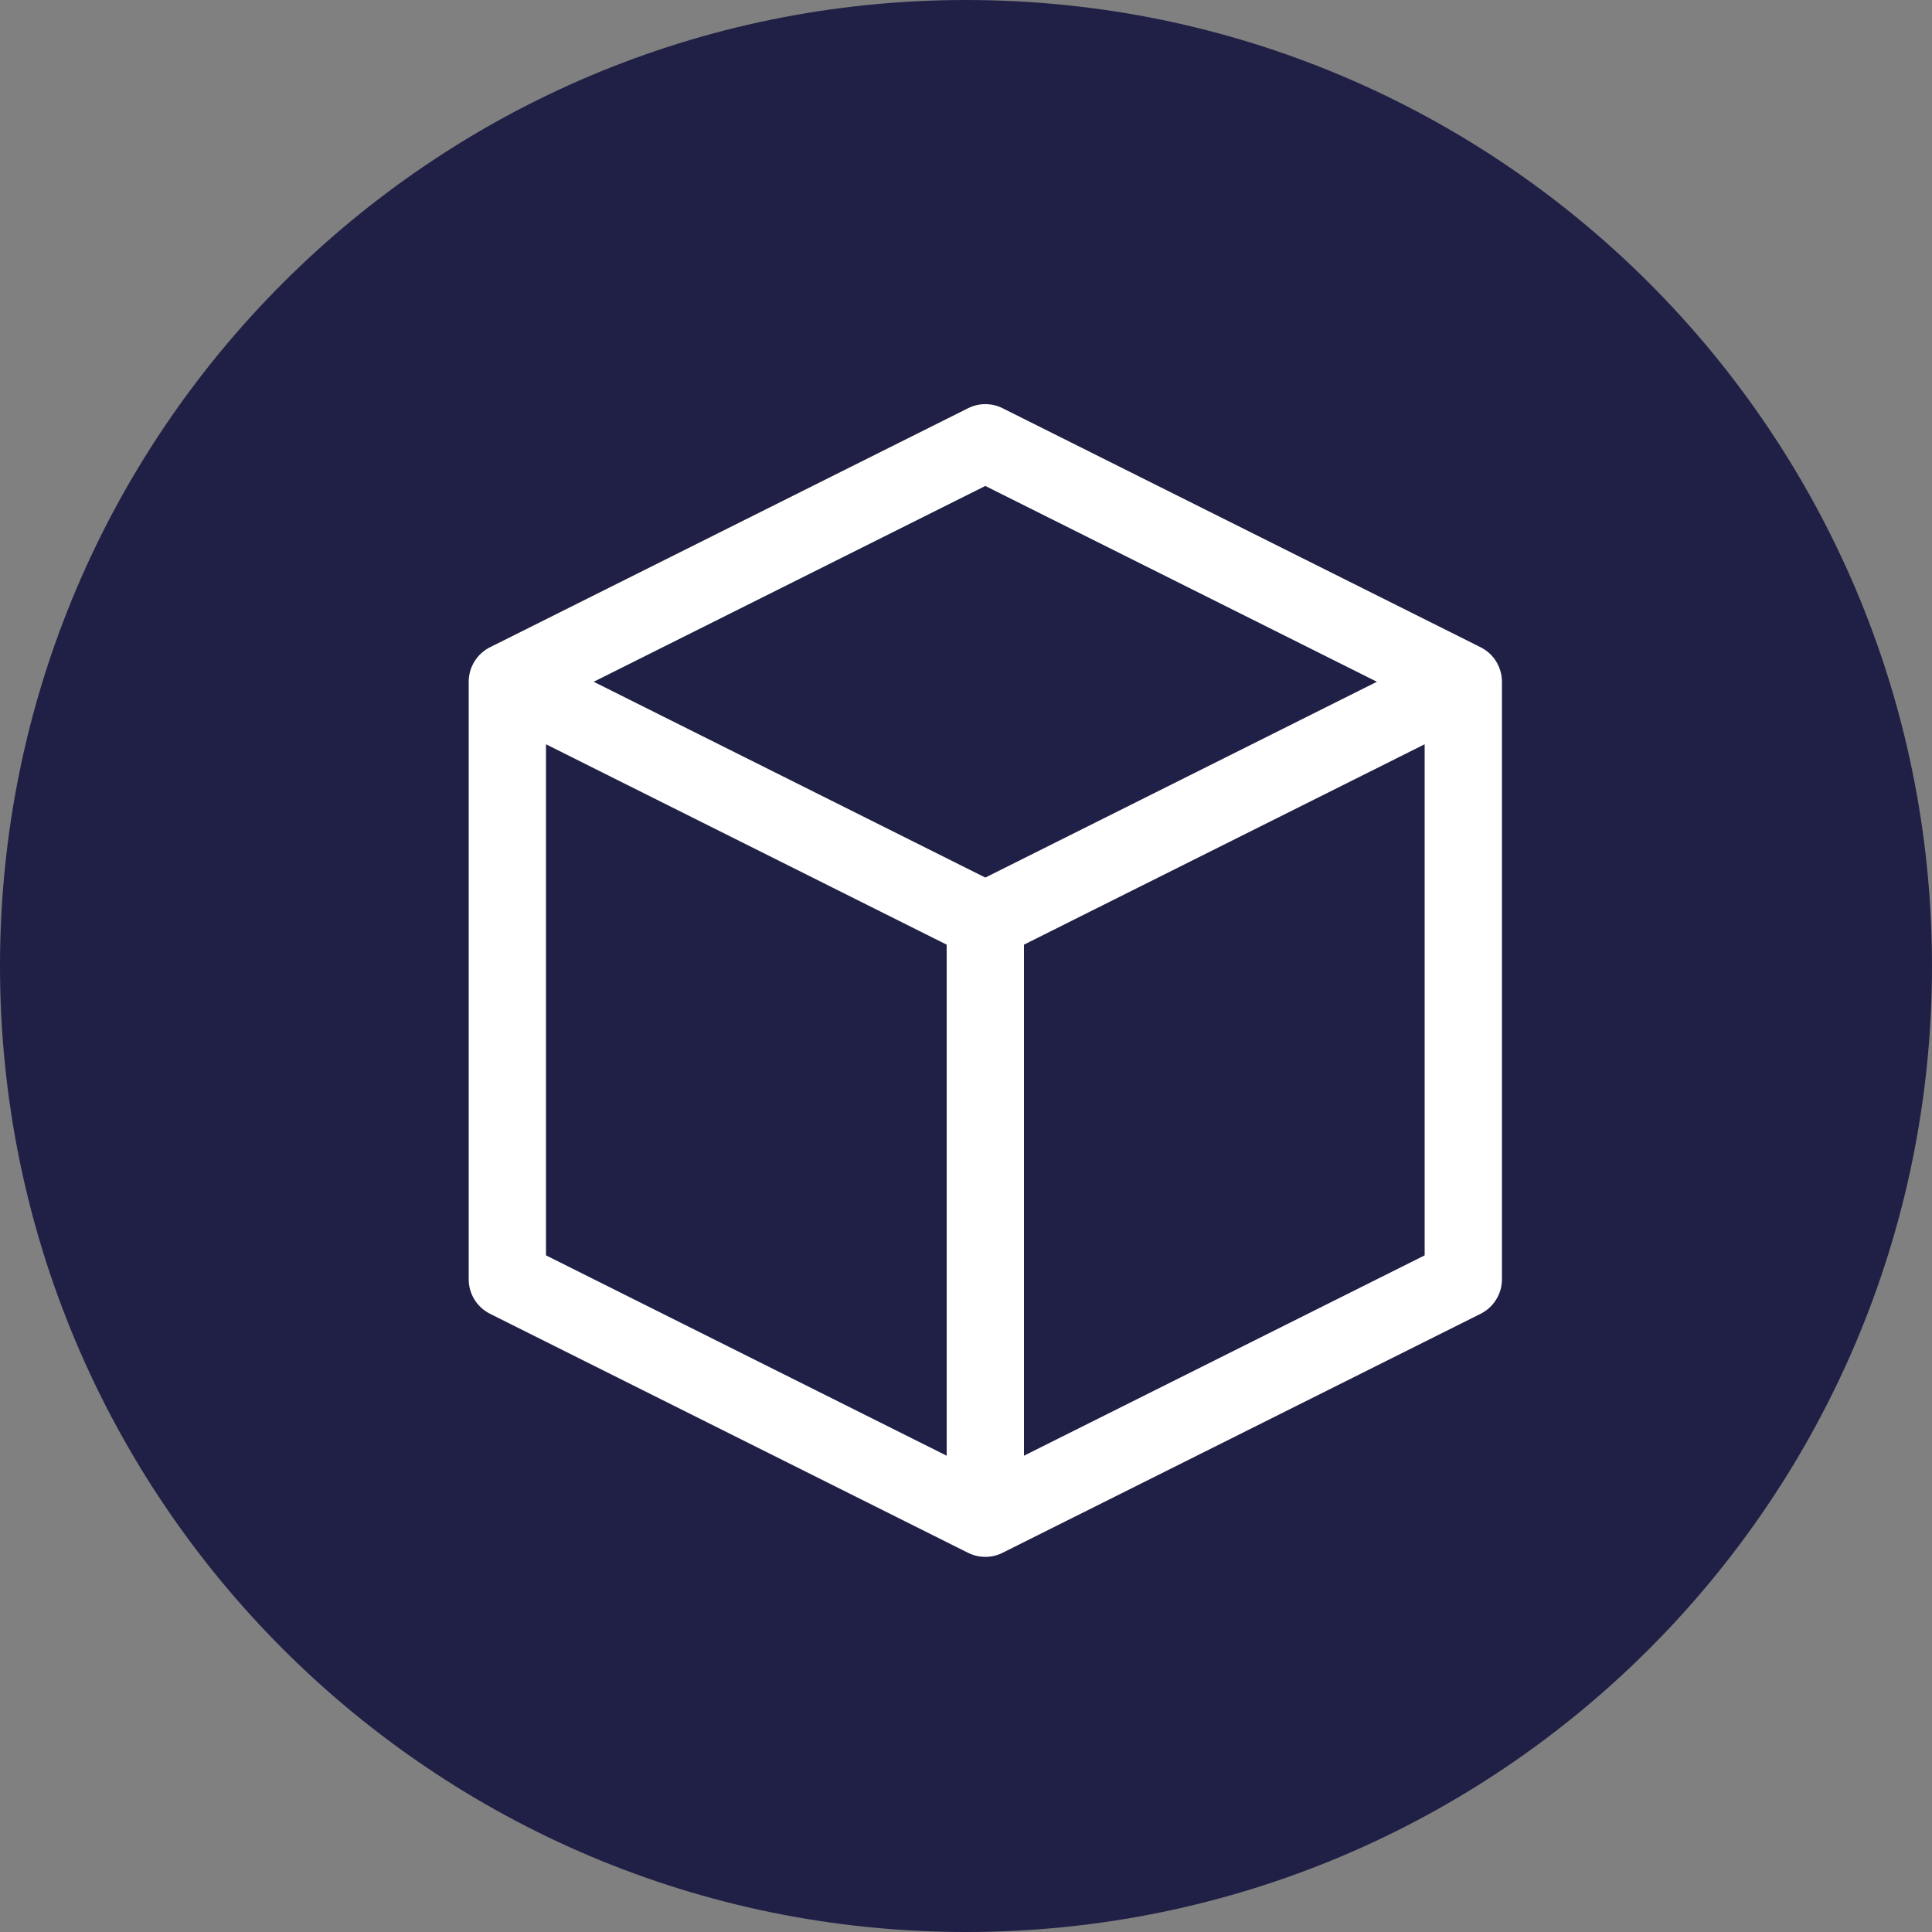 <svg width="50" height="50" viewBox="0 0 50 50" fill="none" xmlns="http://www.w3.org/2000/svg">
<rect x="0" y="0" width="50" height="50" fill="#808080" stroke="none"/>
<path fill-rule="evenodd" clip-rule="evenodd" d="M25 50C11.193 50 0 38.807 0 25C0 11.193 11.193 0 25 0C38.807 0 50 11.193 50 25C50 38.807 38.807 50 25 50Z" fill="#202047"/>
<path d="M14.13 17.644C14.13 17.092 13.682 16.644 13.13 16.644C12.578 16.644 12.13 17.092 12.13 17.644H14.13ZM13.13 33.107H12.13C12.13 33.486 12.344 33.832 12.683 34.001L13.13 33.107ZM25.053 40.186C25.547 40.433 26.147 40.233 26.394 39.739C26.641 39.245 26.441 38.644 25.947 38.397L25.053 40.186ZM26.5 23.829C26.5 23.277 26.052 22.829 25.5 22.829C24.948 22.829 24.5 23.277 24.5 23.829H26.5ZM24.5 39.292C24.5 39.844 24.948 40.292 25.5 40.292C26.052 40.292 26.5 39.844 26.5 39.292H24.5ZM25.053 24.724C25.547 24.971 26.147 24.77 26.394 24.276C26.641 23.782 26.441 23.182 25.947 22.935L25.053 24.724ZM13.577 16.75C13.083 16.503 12.482 16.703 12.236 17.197C11.989 17.691 12.189 18.291 12.683 18.538L13.577 16.75ZM38.87 17.644C38.87 17.092 38.422 16.644 37.87 16.644C37.318 16.644 36.87 17.092 36.87 17.644H38.87ZM37.87 33.107L38.317 34.001C38.656 33.832 38.87 33.486 38.87 33.107H37.87ZM25.053 38.397C24.559 38.644 24.359 39.245 24.606 39.739C24.853 40.233 25.453 40.433 25.947 40.186L25.053 38.397ZM38.317 18.538C38.811 18.291 39.011 17.691 38.764 17.197C38.518 16.703 37.917 16.503 37.423 16.75L38.317 18.538ZM25.053 22.935C24.559 23.182 24.359 23.782 24.606 24.276C24.853 24.77 25.453 24.971 25.947 24.724L25.053 22.935ZM37.423 18.538C37.917 18.785 38.518 18.585 38.764 18.091C39.011 17.597 38.811 16.997 38.317 16.75L37.423 18.538ZM25.5 11.459L25.947 10.565C25.666 10.424 25.334 10.424 25.053 10.565L25.5 11.459ZM12.683 16.75C12.189 16.997 11.989 17.597 12.236 18.091C12.482 18.585 13.083 18.785 13.577 18.538L12.683 16.75ZM12.13 17.644V33.107H14.13V17.644H12.13ZM12.683 34.001L25.053 40.186L25.947 38.397L13.577 32.212L12.683 34.001ZM24.5 23.829V39.292H26.5V23.829H24.5ZM25.947 22.935L13.577 16.75L12.683 18.538L25.053 24.724L25.947 22.935ZM36.87 17.644V33.107H38.87V17.644H36.87ZM37.423 32.212L25.053 38.397L25.947 40.186L38.317 34.001L37.423 32.212ZM37.423 16.75L25.053 22.935L25.947 24.724L38.317 18.538L37.423 16.75ZM38.317 16.75L25.947 10.565L25.053 12.353L37.423 18.538L38.317 16.75ZM25.053 10.565L12.683 16.75L13.577 18.538L25.947 12.353L25.053 10.565Z" fill="white"/>
</svg>
